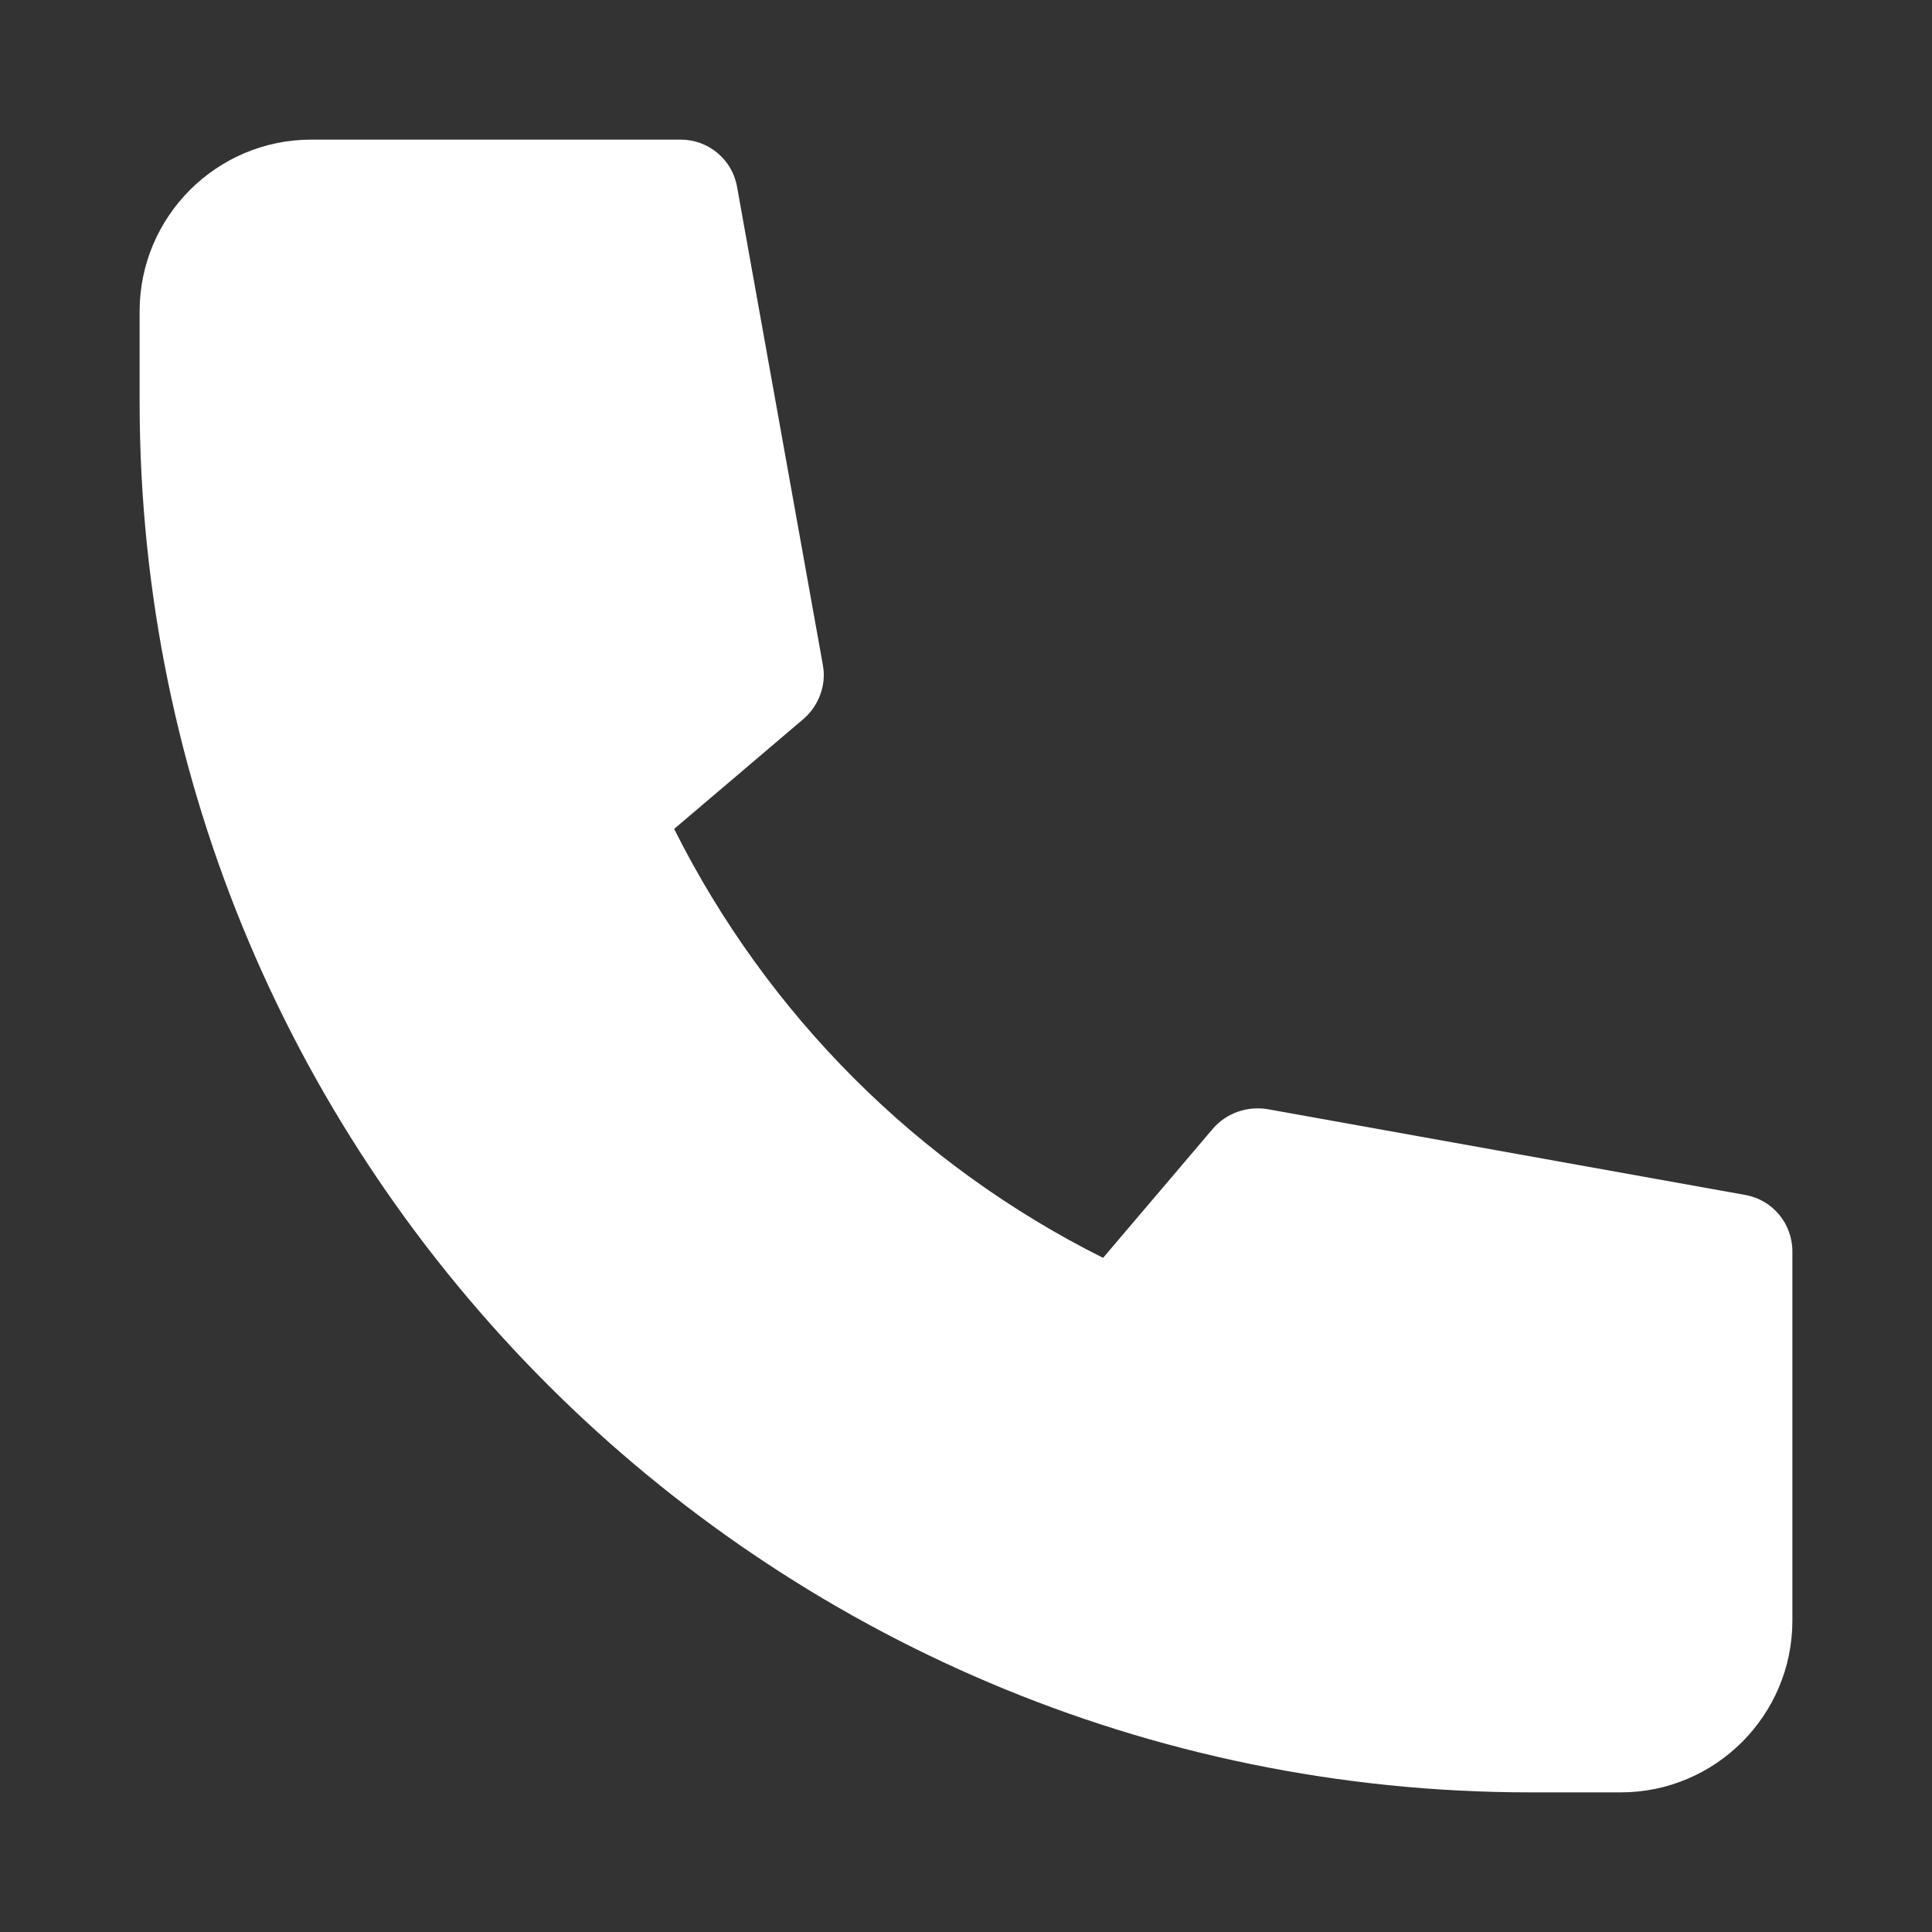 <?xml version="1.0" encoding="utf-8"?>
<!-- Generator: Adobe Illustrator 16.0.0, SVG Export Plug-In . SVG Version: 6.00 Build 0)  -->
<!DOCTYPE svg PUBLIC "-//W3C//DTD SVG 1.1//EN" "http://www.w3.org/Graphics/SVG/1.1/DTD/svg11.dtd">
<svg version="1.1" id="圖層_1" xmlns="http://www.w3.org/2000/svg" xmlns:xlink="http://www.w3.org/1999/xlink" x="0px" y="0px"
	 width="512px" height="512px" viewBox="0 0 512 512" enable-background="new 0 0 512 512" xml:space="preserve">
<rect x="0" y="0" width="512" height="512" fill="#333333" stroke="none"/>
<g>
	<path fill="#FFFFFF" d="M462.502,316.674l-126.693-22.753c-5.341-0.845-10.798,1.075-14.323,5.123l-29.159,34.302
		c-49.147-24.579-88.989-64.421-113.673-113.673l34.302-29.159c4.048-3.526,6.082-8.982,5.123-14.209L195.325,49.498
		c-1.283-7.261-7.596-12.499-14.961-12.499H82.507C57.406,36.999,37,57.405,37,82.506v23.932
		c0,203.185,165.377,368.561,368.665,368.561h23.828c25.101,0,45.507-20.406,45.507-45.507v-97.857
		C475,324.27,469.763,317.957,462.502,316.674z"/>
</g>
</svg>
